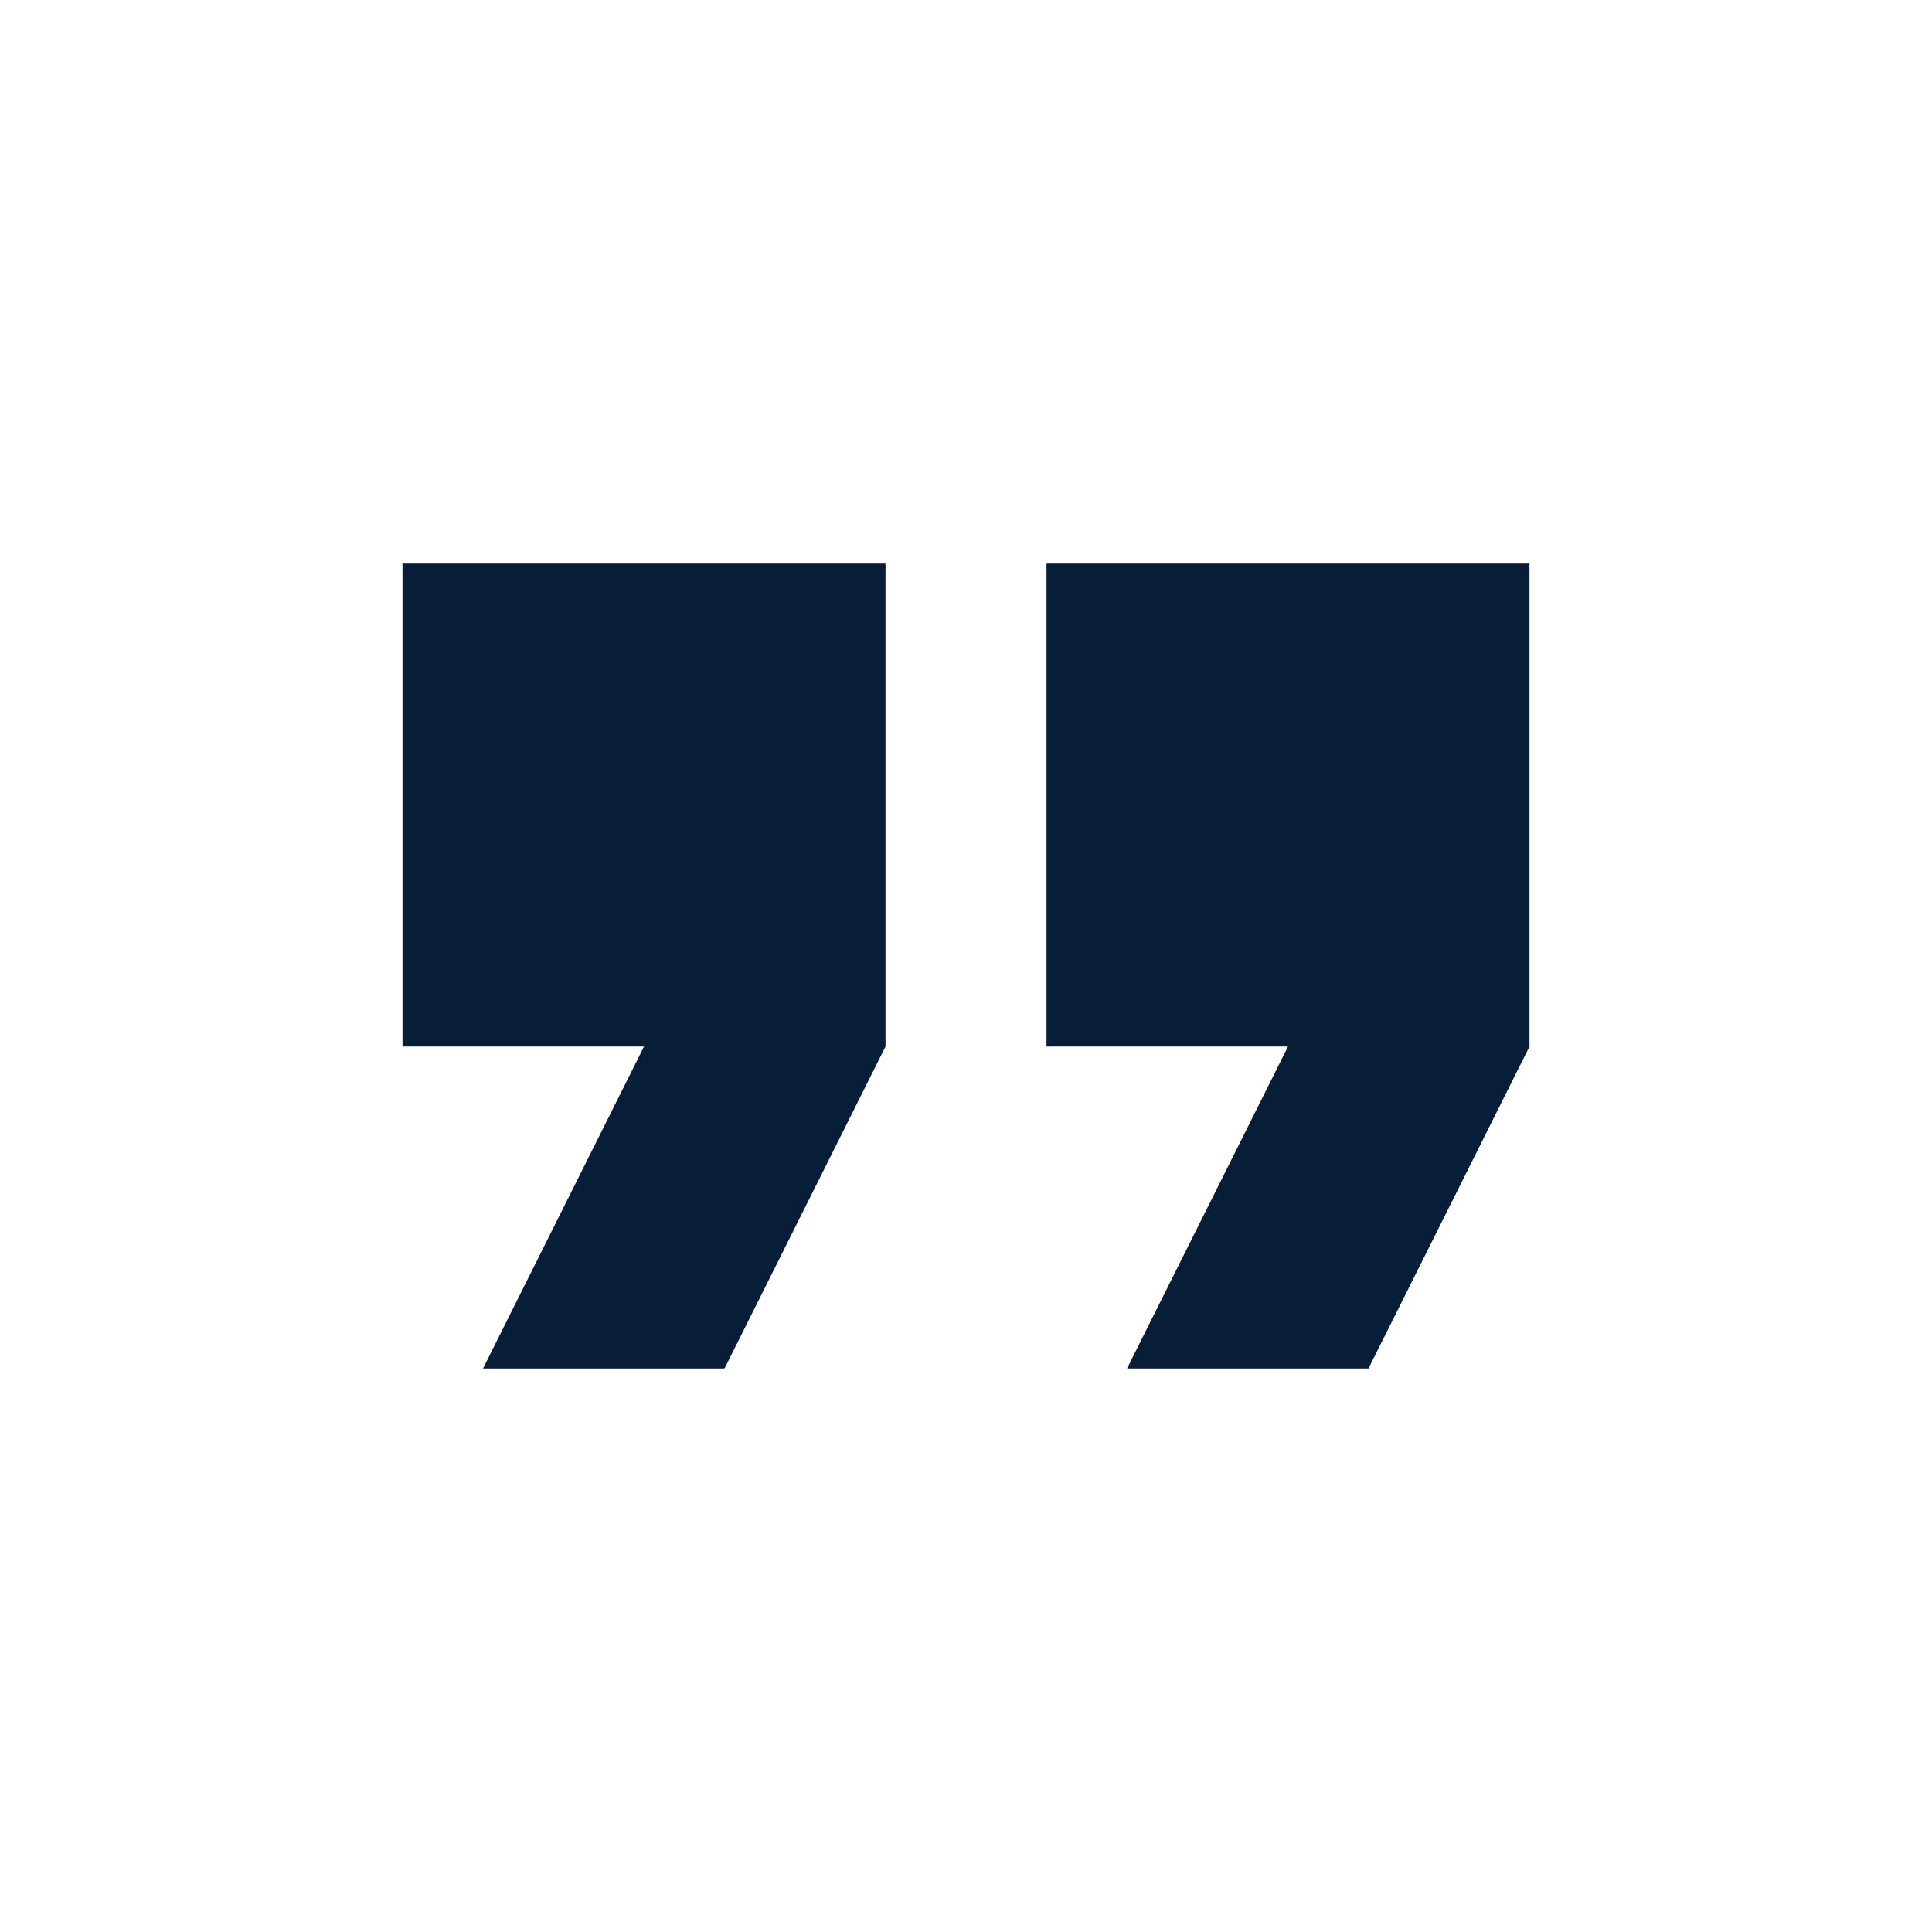 <svg width="96" height="96" viewBox="0 0 96 96" fill="none" xmlns="http://www.w3.org/2000/svg">
<g clip-path="url(#clip0_57_631)">
<path d="M24 68H36L44 52V28H20V52H32L24 68ZM56 68H68L76 52V28H52V52H64L56 68Z" fill="#081D38"/>
</g>
<defs>
<clipPath id="clip0_57_631">
<rect width="96" height="96" fill="none"/>
</clipPath>
</defs>
</svg>
